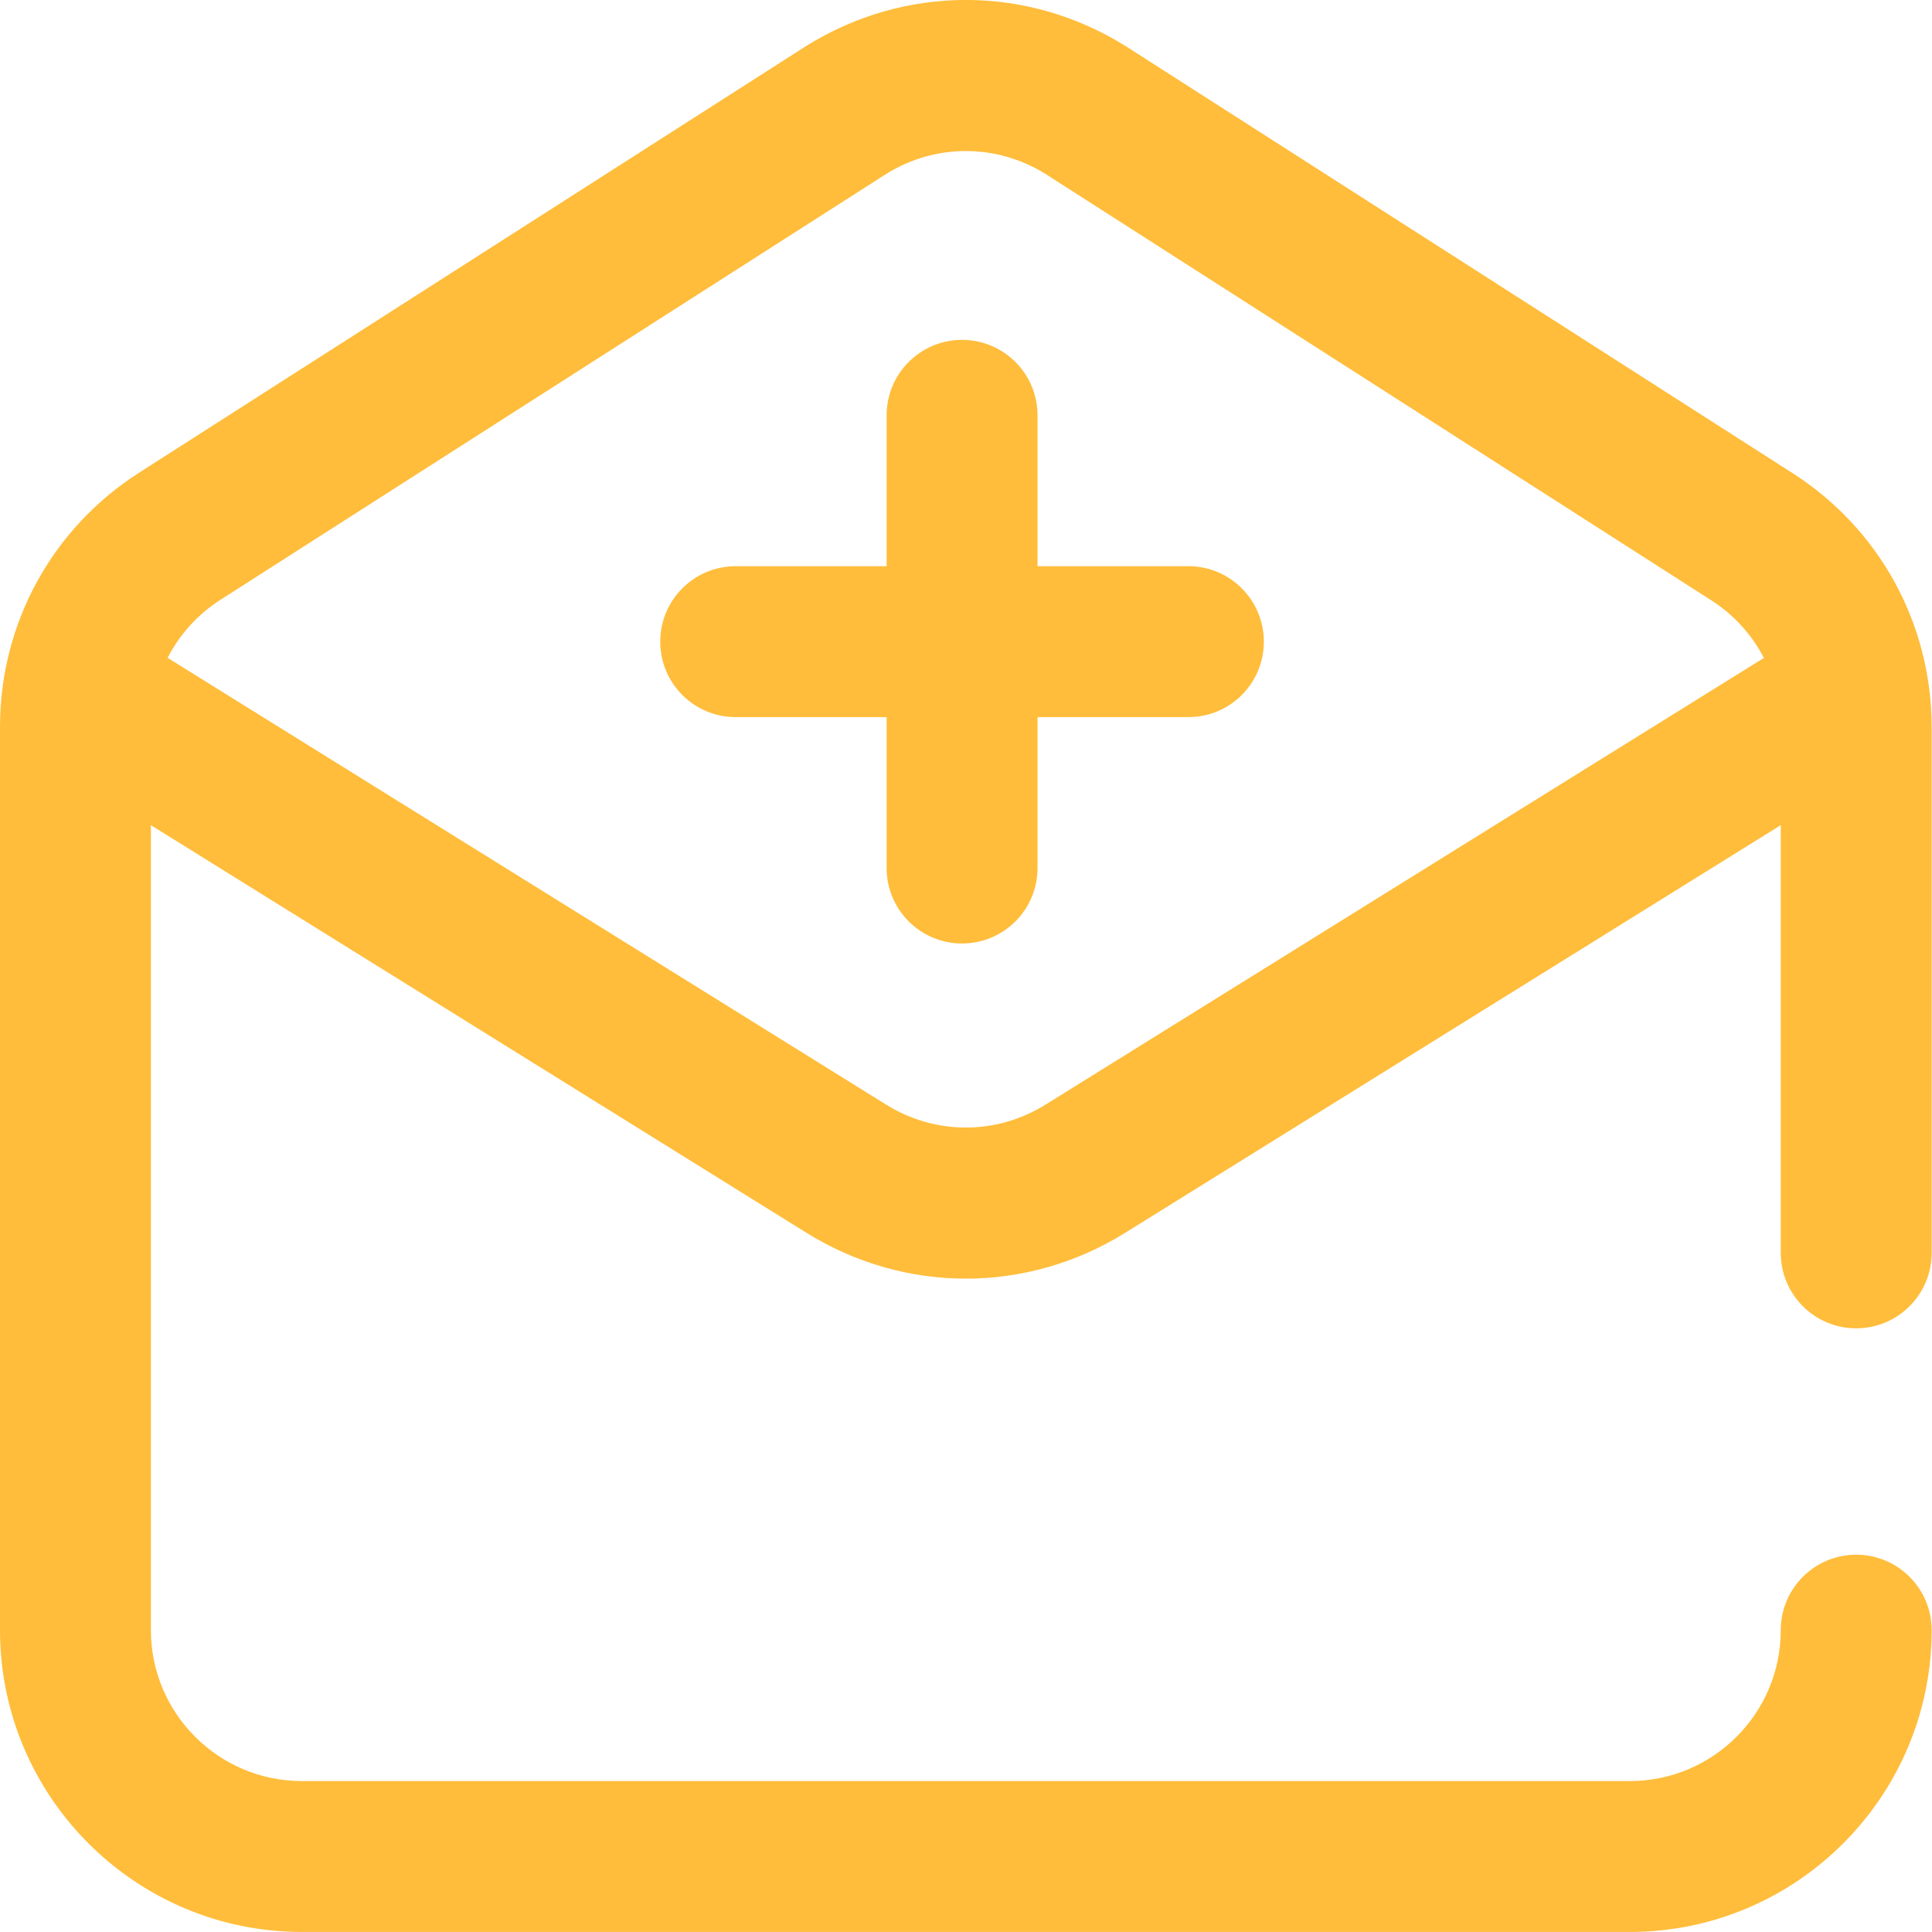 <svg width="46" height="46" viewBox="0 0 46 46" fill="none" xmlns="http://www.w3.org/2000/svg">
<g clip-path="url(#clip0)">
<path d="M30.092 15.278C30.092 16.27 29.288 17.074 28.296 17.074H24.703V20.668C24.703 21.66 23.898 22.464 22.906 22.464C21.914 22.464 21.11 21.66 21.11 20.668V17.074H17.516C16.524 17.074 15.72 16.27 15.72 15.278C15.72 14.286 16.524 13.481 17.516 13.481H21.11V9.888C21.11 8.896 21.914 8.092 22.906 8.092C23.898 8.092 24.703 8.896 24.703 9.888V13.481H28.296C29.288 13.481 30.092 14.286 30.092 15.278ZM42.399 29.83V19.647L26.791 29.352C25.621 30.08 24.308 30.444 22.996 30.444C21.684 30.444 20.372 30.08 19.201 29.352L3.593 19.647V38.813C3.593 40.794 5.205 42.406 7.186 42.406H38.806C40.787 42.406 42.399 40.794 42.399 38.813C42.399 37.821 43.203 37.017 44.195 37.017C45.188 37.017 45.992 37.821 45.992 38.813C45.992 42.775 42.768 45.999 38.806 45.999H7.186C3.224 45.999 0 42.775 0 38.813V17.307C0 14.844 1.239 12.581 3.314 11.253L19.182 1.103C19.188 1.099 19.195 1.095 19.201 1.091C21.542 -0.365 24.45 -0.365 26.791 1.091C26.798 1.095 26.804 1.099 26.811 1.104L42.681 11.266C44.754 12.593 45.992 14.856 45.992 17.317V29.83C45.992 30.822 45.188 31.627 44.195 31.627C43.203 31.627 42.399 30.822 42.399 29.83ZM41.997 15.665C41.712 15.115 41.286 14.639 40.743 14.292L24.884 4.136C23.718 3.416 22.273 3.416 21.107 4.137L5.25 14.28C4.705 14.629 4.276 15.108 3.991 15.663L21.099 26.301C22.269 27.028 23.723 27.028 24.893 26.301L41.997 15.665Z" fill="#FFBD3B"/>
</g>
<defs>
<clipPath id="clip0">
<rect width="46" height="46" fill="white"/>
</clipPath>
</defs>
</svg>
